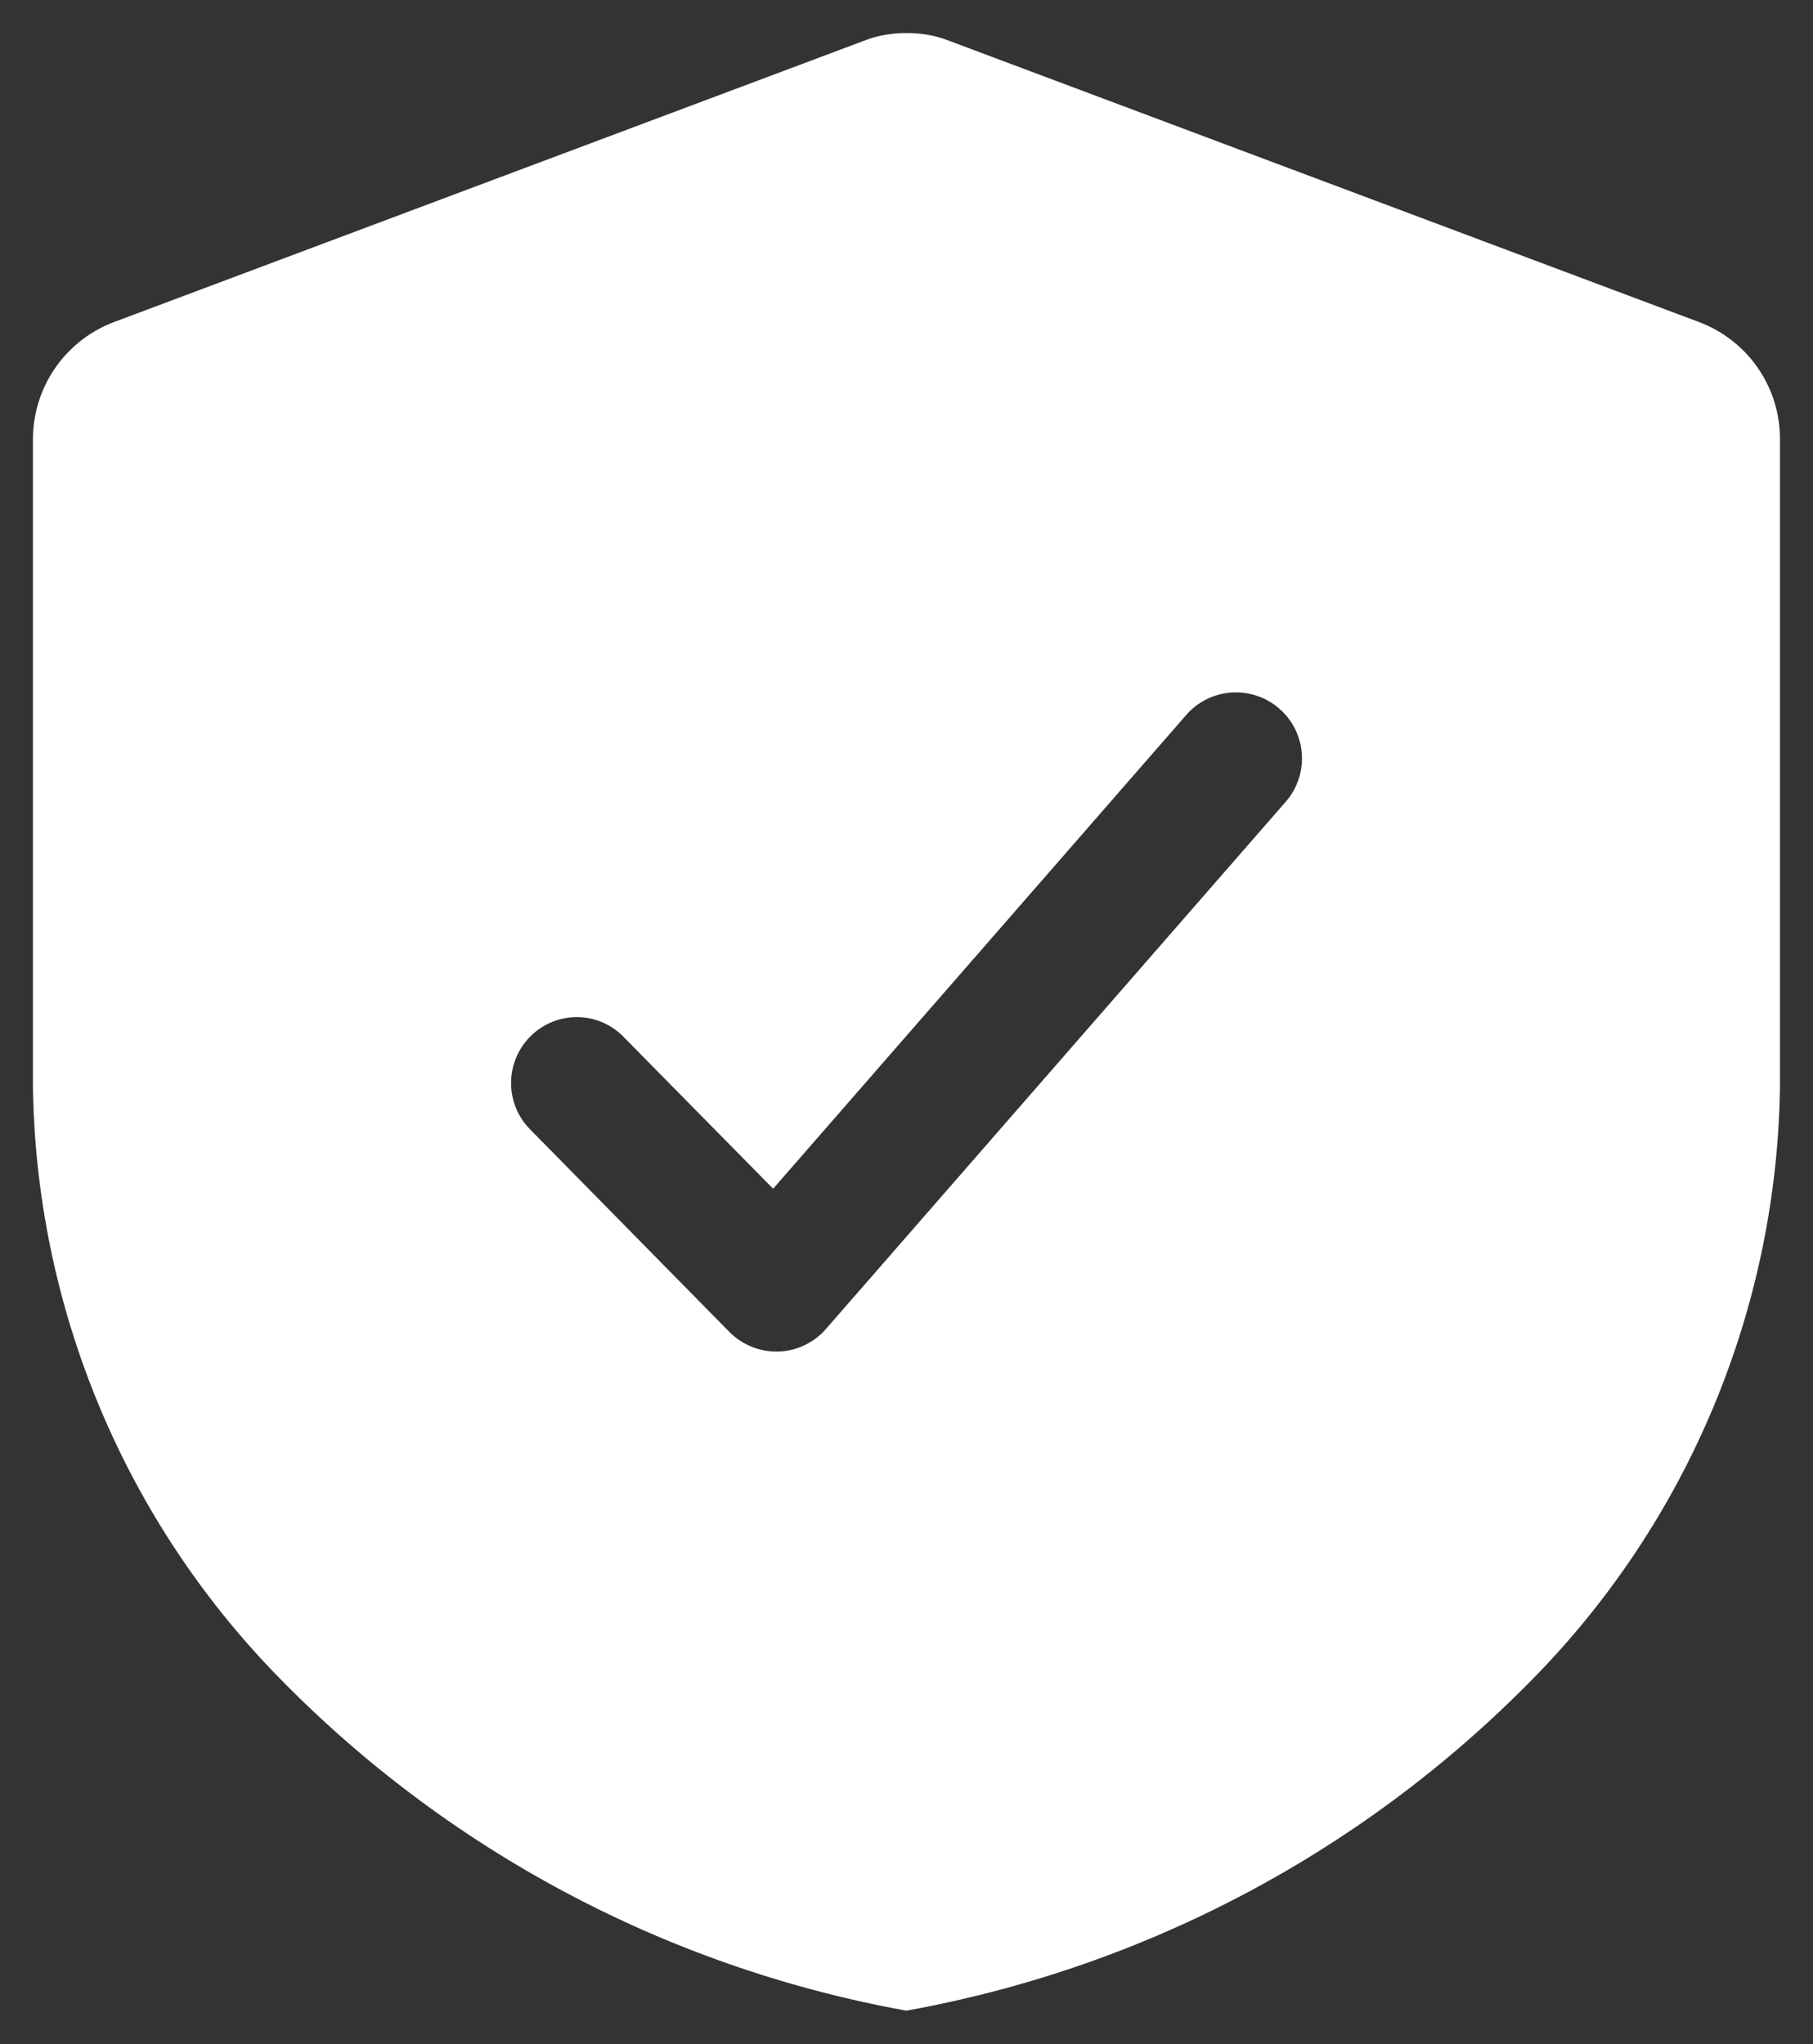 <?xml version="1.0" encoding="UTF-8"?> <svg xmlns="http://www.w3.org/2000/svg" width="27.507" height="31.01" viewBox="0 0 27.507 31.01"><rect x="0" y="0" width="27.507" height="31.01" fill="#333333" stroke="none"/><g id="Group_360" data-name="Group 360" transform="translate(-990.5 -2875)"><path id="Subtraction_3" data-name="Subtraction 3" d="M2527.253-93a17.7,17.7,0,0,1-9.513-5.045A13.075,13.075,0,0,1,2514-107v-9.845a1.9,1.9,0,0,1,1.231-1.77l11.36-4.26a1.742,1.742,0,0,1,.663-.123,1.744,1.744,0,0,1,.663.123l11.36,4.26a1.894,1.894,0,0,1,1.229,1.77V-107a13.076,13.076,0,0,1-3.74,8.957A17.7,17.7,0,0,1,2527.253-93Zm-5-15.071a.994.994,0,0,0-.7.287,1,1,0,0,0-.011,1.415l3.022,3.071a1.008,1.008,0,0,0,.713.3h.031a1,1,0,0,0,.723-.342l6.978-8a1,1,0,0,0-.1-1.411,1,1,0,0,0-.657-.246,1,1,0,0,0-.754.342l-6.268,7.187-2.266-2.3A.991.991,0,0,0,2522.253-108.071Z" transform="translate(-1523 2998.5)" fill="#fff" stroke="rgba(0,0,0,0)" stroke-miterlimit="10" stroke-width="1"></path></g></svg> 